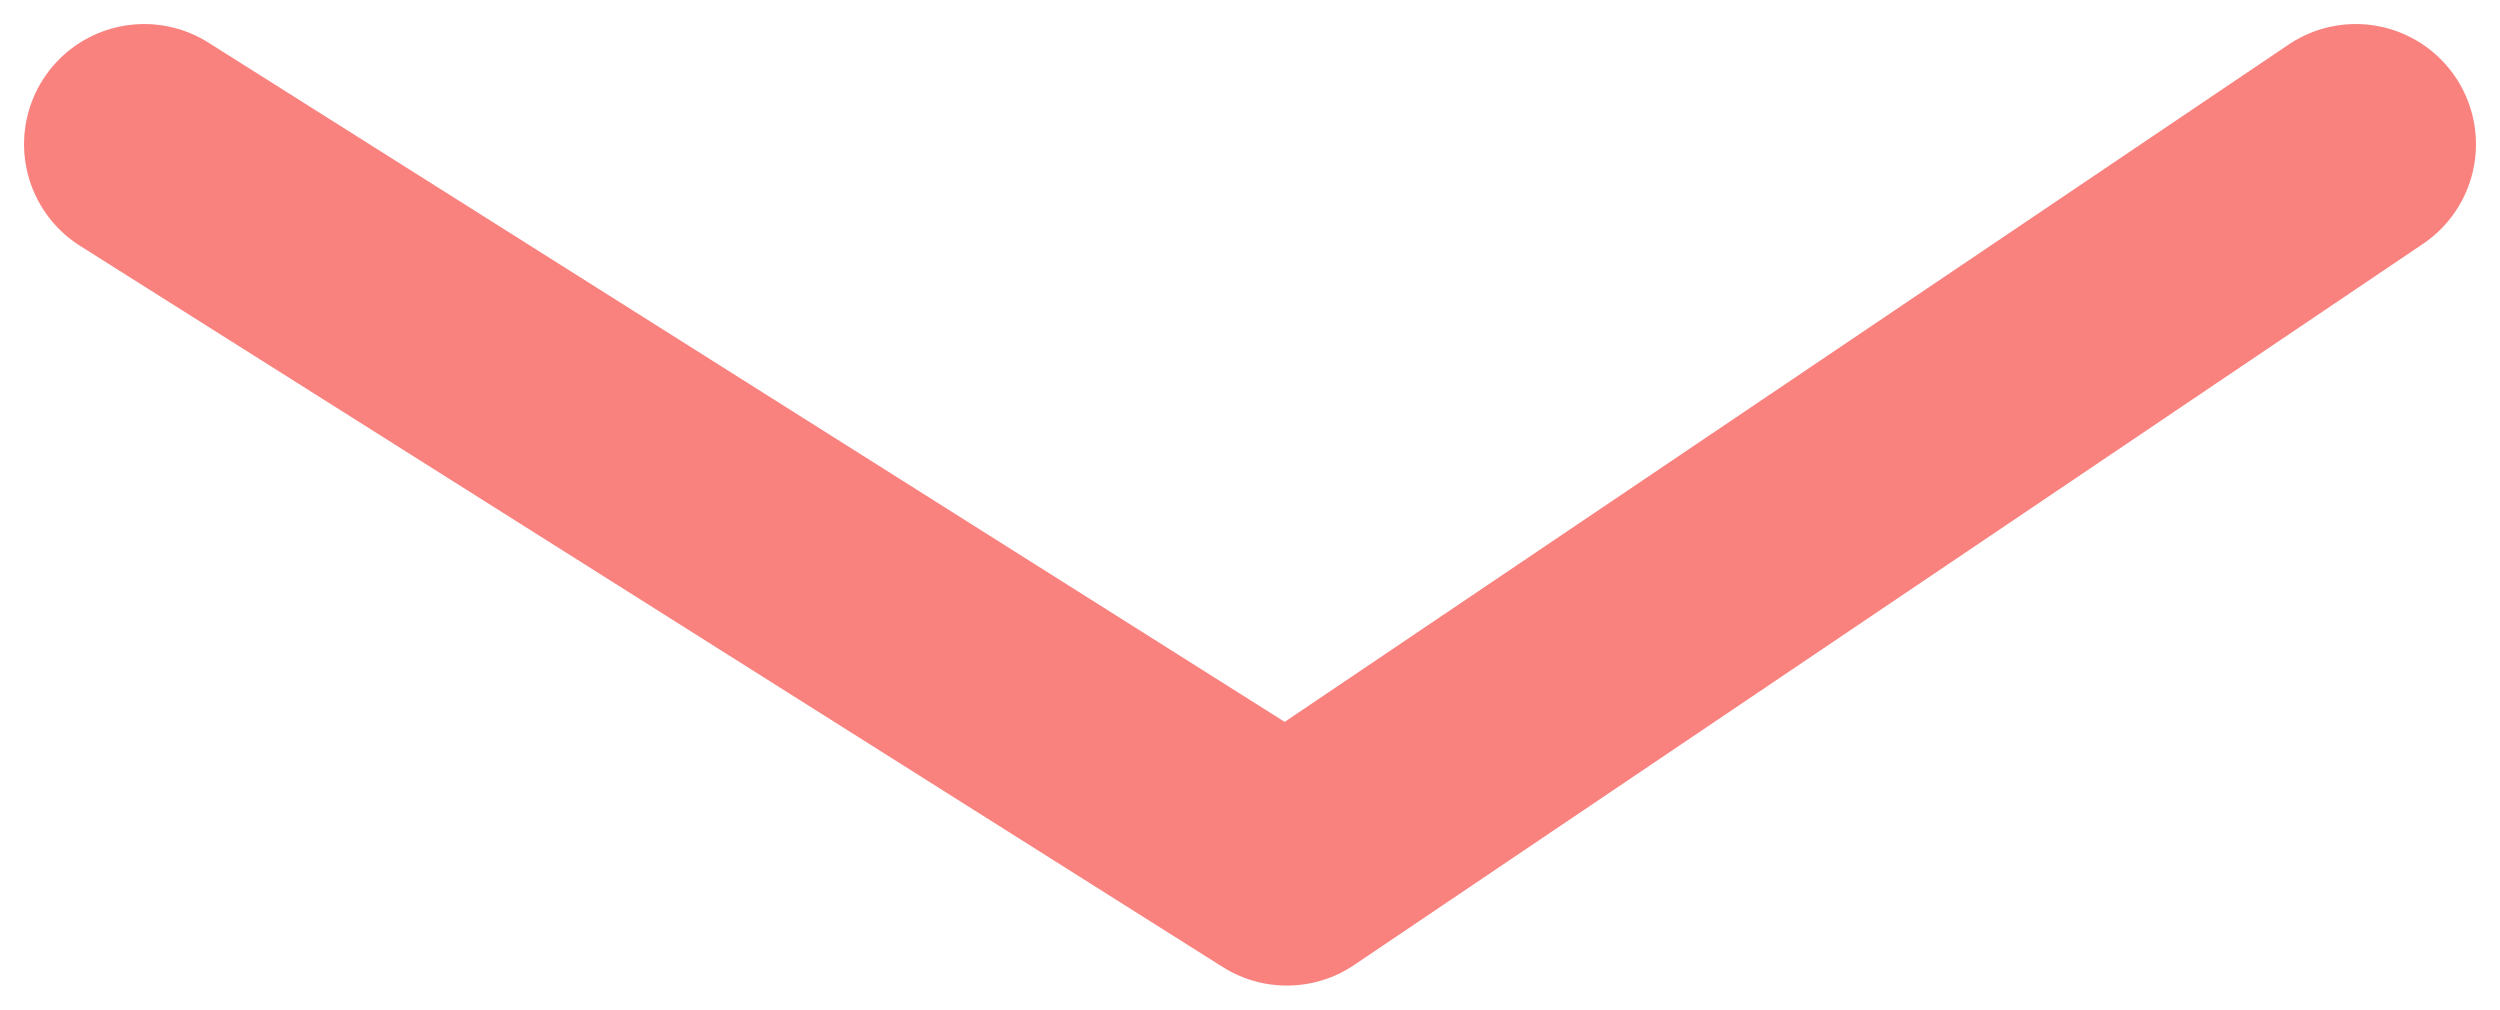 <?xml version="1.0" encoding="UTF-8"?> <svg xmlns="http://www.w3.org/2000/svg" width="52" height="21" viewBox="0 0 52 21" fill="none"> <path d="M3 3L26.767 18L49 3" stroke="#F9827F" stroke-width="5" stroke-linecap="round" stroke-linejoin="round"></path> </svg> 